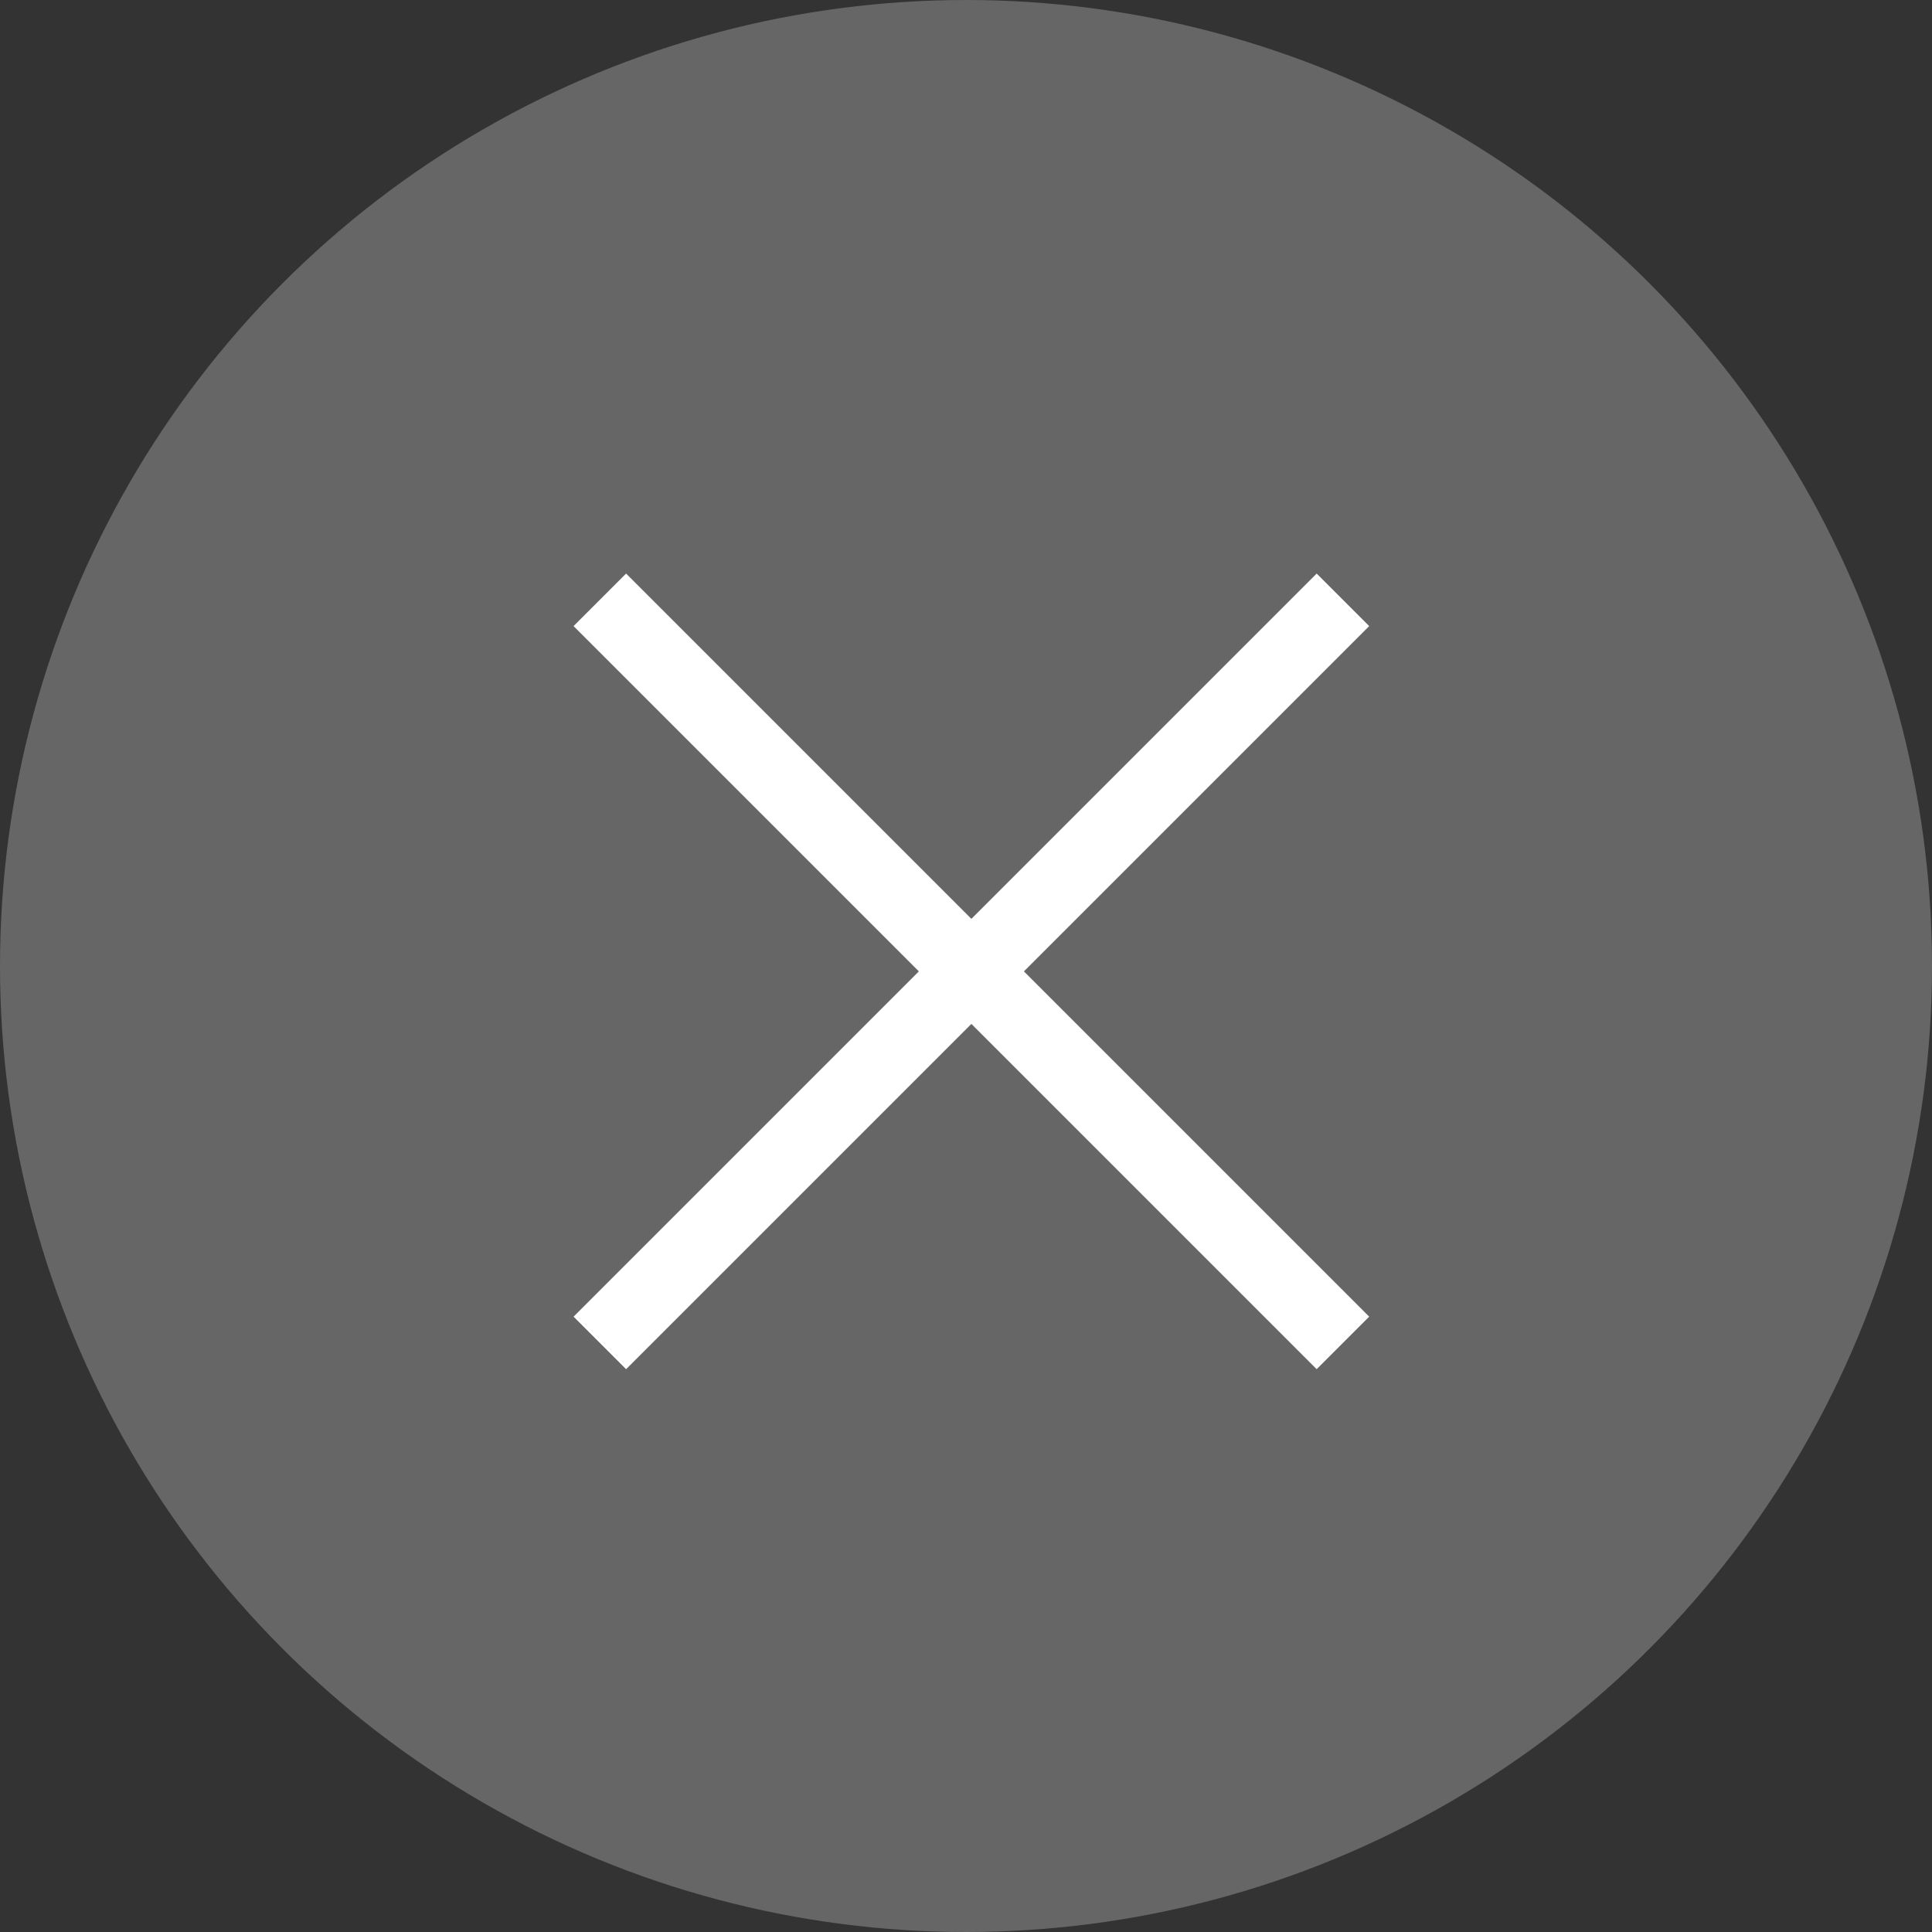 <svg width="32" height="32" viewBox="0 0 32 32" fill="none" xmlns="http://www.w3.org/2000/svg">
<rect x="0" y="0" width="32" height="32" fill="#333333" stroke="none"/>
<circle cx="16" cy="16" r="16" fill="#666666"/>
<path fill-rule="evenodd" clip-rule="evenodd" d="M16.089 16.959L21.808 22.678L22.678 21.808L16.959 16.089L22.678 10.37L21.808 9.5L16.089 15.219L10.37 9.5L9.5 10.37L15.219 16.089L9.5 21.808L10.37 22.678L16.089 16.959Z" fill="white"/>
</svg>

